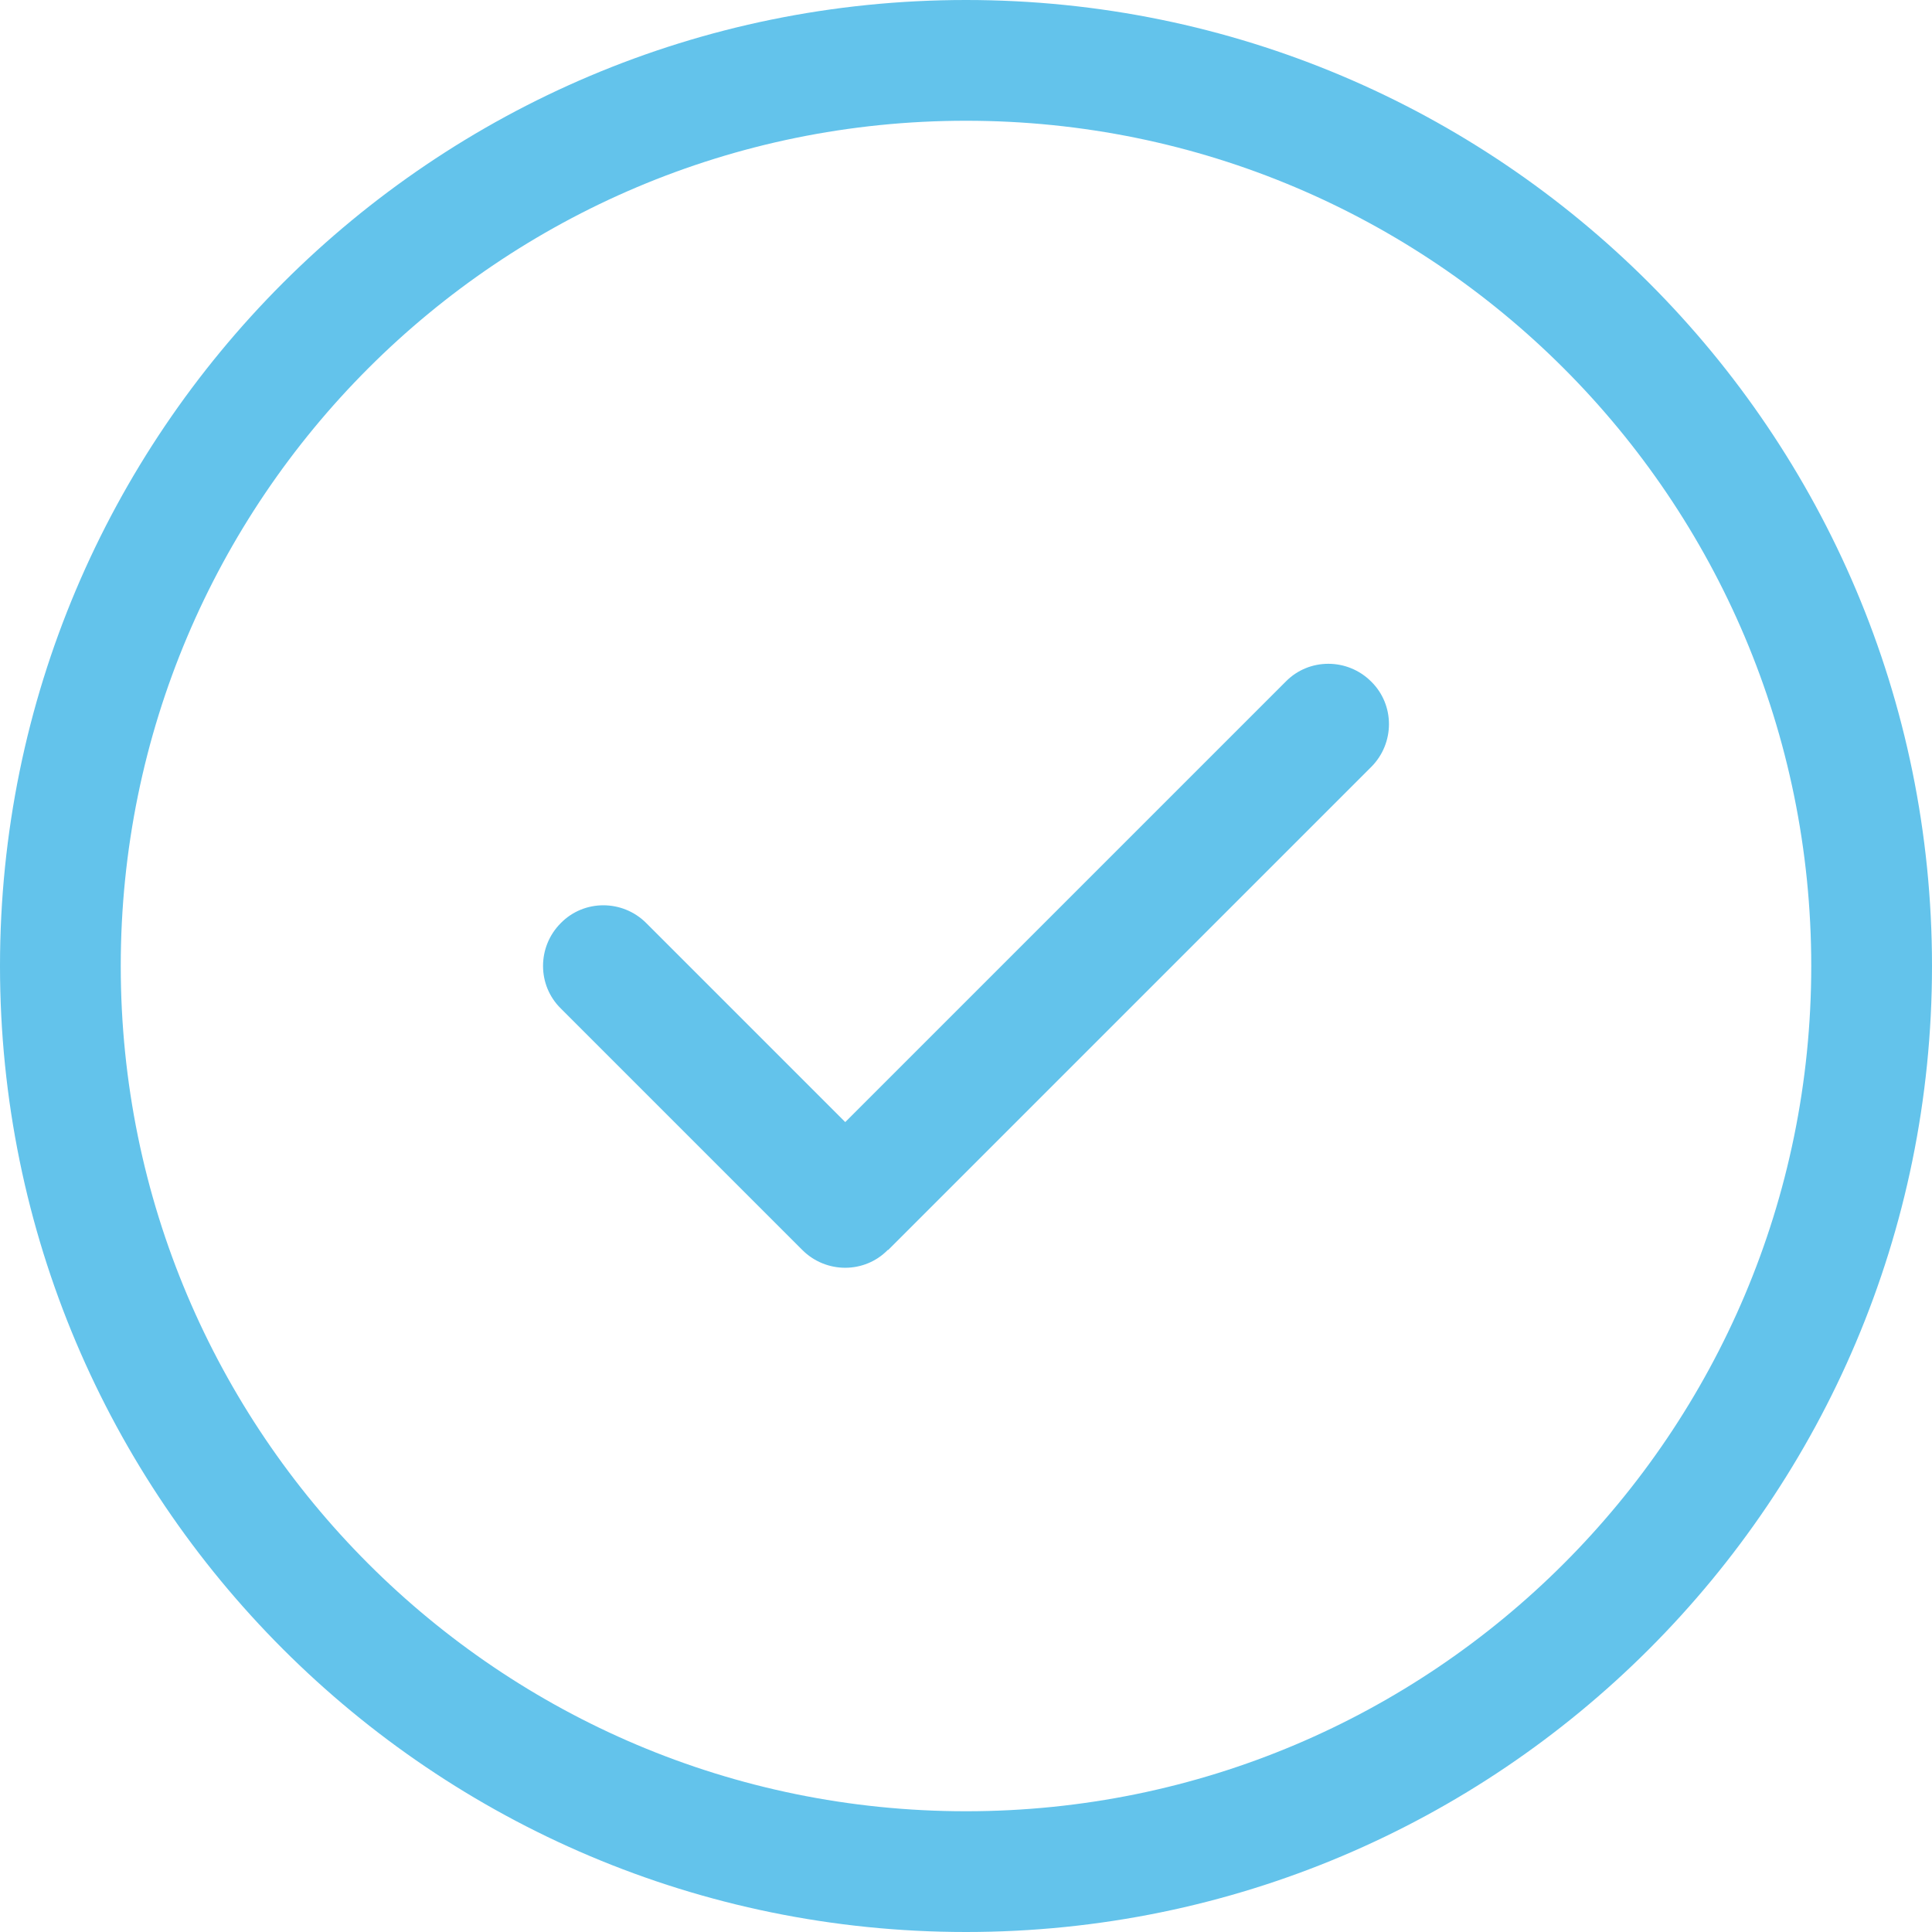 <svg xmlns="http://www.w3.org/2000/svg" id="Layer_1" viewBox="0 0 432 432"><defs><style>.cls-1{fill:#63c3eb;}</style></defs><path class="cls-1" d="m198.5,279.5c-5.2,5.3-13.8,5.3-19.1,0l-54-54c-5.3-5.2-5.3-13.8,0-19.1,5.2-5.3,13.8-5.3,19.1,0l44.5,44.5,98.5-98.5c5.2-5.3,13.8-5.3,19.1,0,5.3,5.2,5.3,13.8,0,19.1l-108,108Zm233.5-63.5c0,119.3-96.7,216-216,216S0,335.3,0,216,96.7,0,216,0s216,96.7,216,216ZM216,27C111.6,27,27,111.6,27,216s84.6,189,189,189,189-84.6,189-189S320.4,27,216,27Z"></path></svg>
